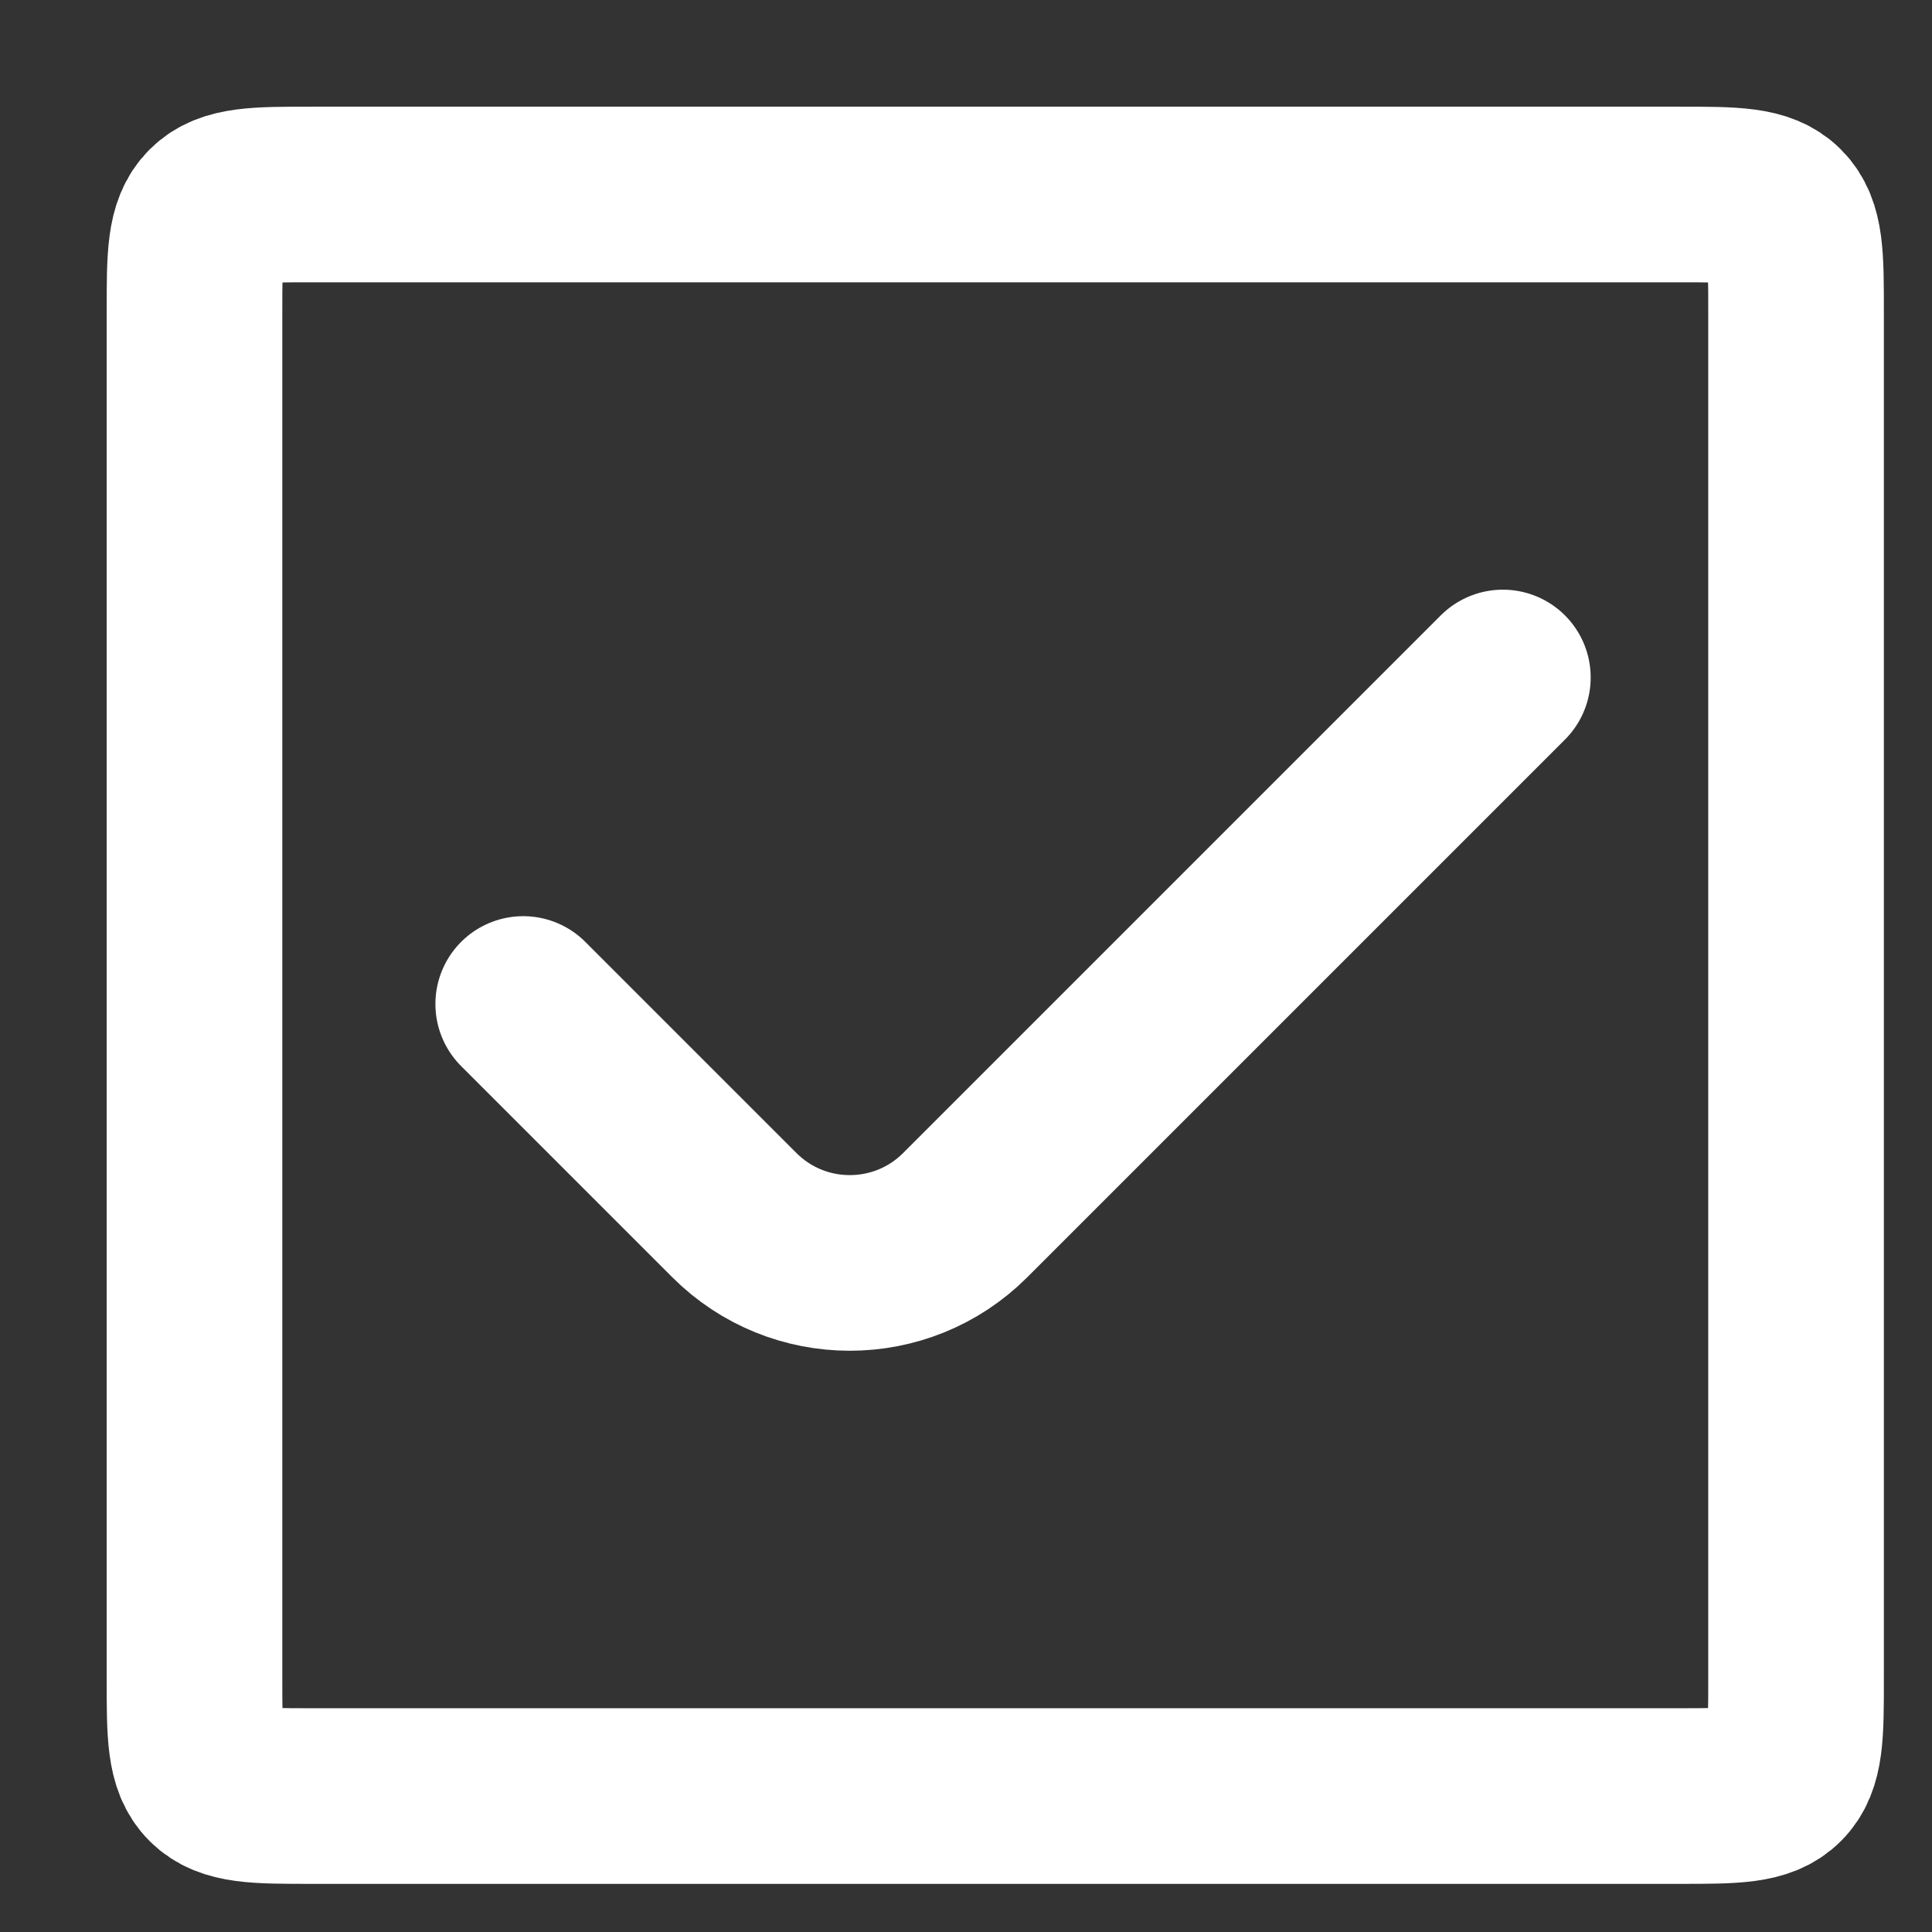 <svg width="33" height="33" viewBox="0 0 33 33" fill="none" xmlns="http://www.w3.org/2000/svg">
<rect x="0" y="0" width="33" height="33" fill="#333333" stroke="none"/>
<g id="icons/checkbox">
<path id="Vector 57" d="M8.937 17.149L12.543 20.755C13.632 21.844 15.398 21.844 16.487 20.755L25.67 11.572M5.322 30.678H28.678C29.621 30.678 30.093 30.678 30.385 30.385C30.678 30.093 30.678 29.621 30.678 28.678V5.322C30.678 4.379 30.678 3.908 30.385 3.615C30.093 3.322 29.621 3.322 28.678 3.322H5.322C4.379 3.322 3.908 3.322 3.615 3.615C3.322 3.908 3.322 4.379 3.322 5.322V28.678C3.322 29.621 3.322 30.093 3.615 30.385C3.908 30.678 4.379 30.678 5.322 30.678Z" stroke="white" stroke-width="3" stroke-linecap="round"/>
</g>
</svg>
